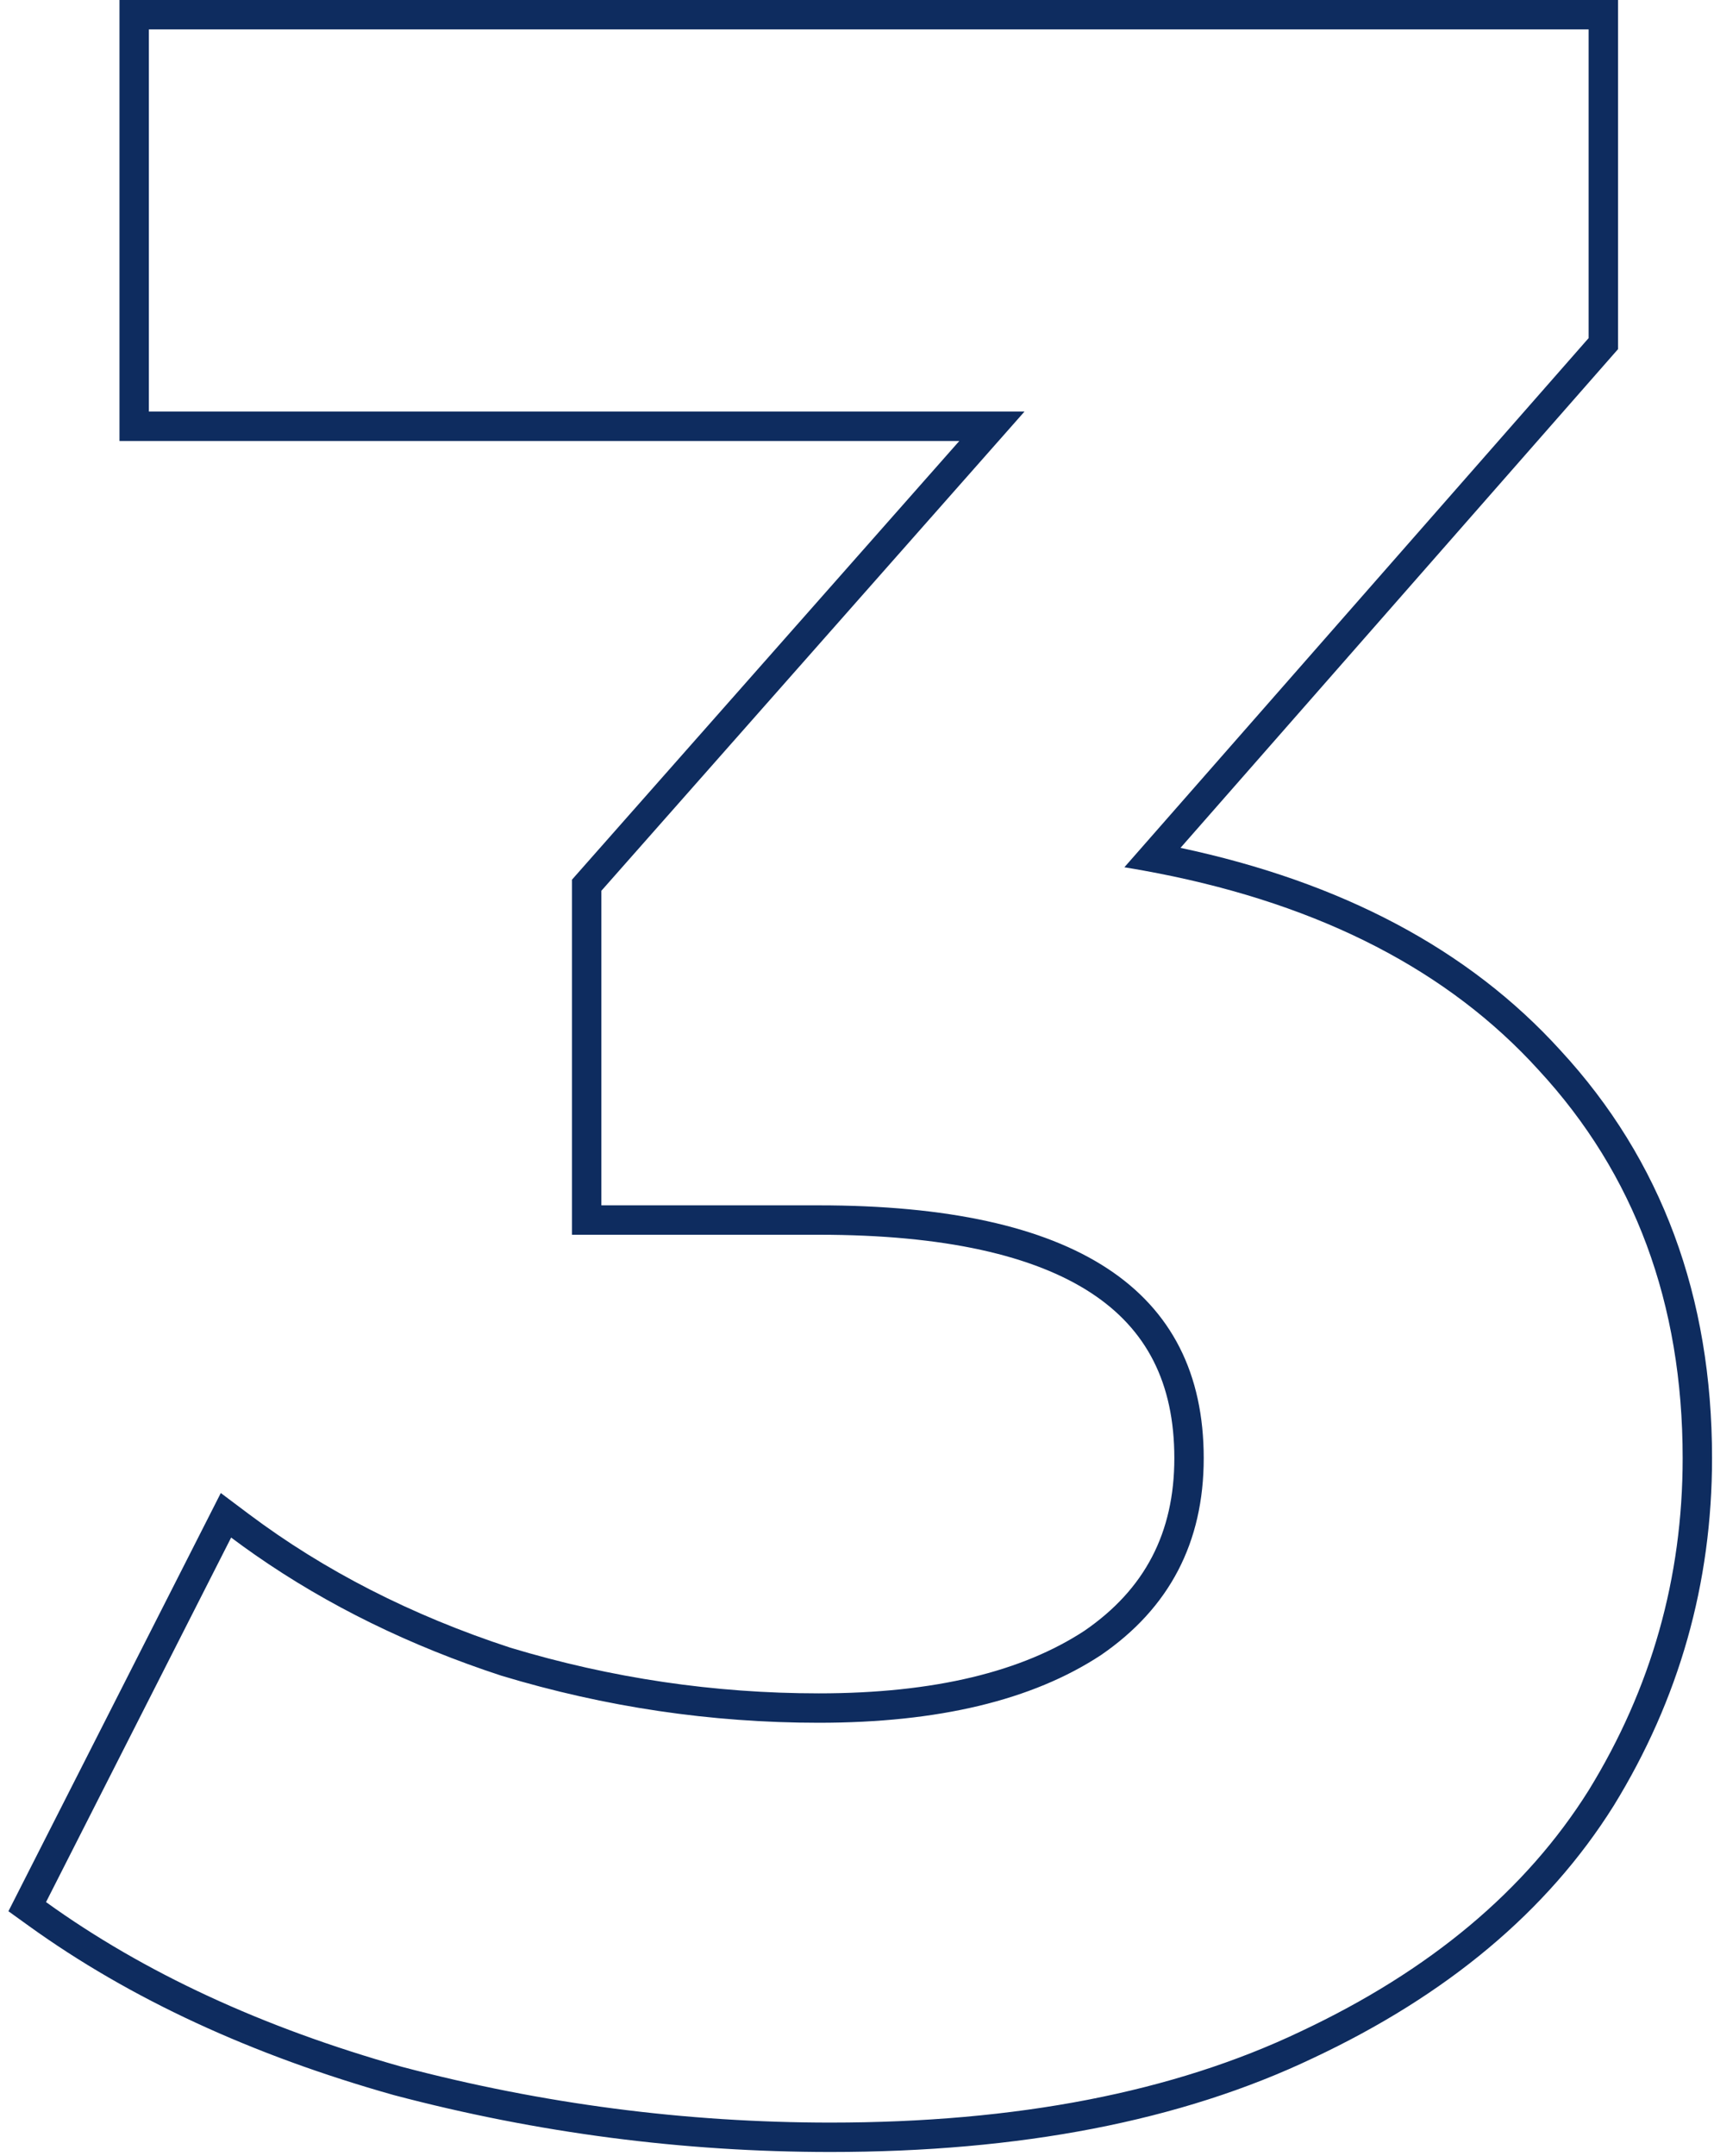 <svg xmlns="http://www.w3.org/2000/svg" width="175" height="220" viewBox="0 0 175 220" fill="none"><path fill-rule="evenodd" clip-rule="evenodd" d="M26.061 158.679C33.471 163.836 41.851 167.943 51.2 171C61.8 174.2 72.6 175.8 83.6 175.8C95.8 175.8 105.4 173.5 112.4 168.9C119.4 164.1 122.9 157.4 122.9 148.8C122.9 131.6 109.8 123 83.6 123H61.4V90.9L104.6 42H15.2V3H162.2V34.5L114.8 88.5C115.967 88.69 117.117 88.896 118.249 89.118C134.971 92.391 147.922 99.085 157.1 109.2C166.9 119.8 171.8 133 171.8 148.8C171.8 161 168.6 172.3 162.2 182.7C155.8 192.9 146 201.1 132.8 207.3C119.8 213.5 103.8 216.6 84.8 216.6C70 216.6 55.4 214.7 41 210.9C26.8 206.9 14.7 201.3 4.7 194.1L23.6 156.9C24.408 157.506 25.229 158.099 26.061 158.679ZM134.084 210.011C120.575 216.452 104.107 219.6 84.8 219.6C69.74 219.6 54.883 217.666 40.234 213.801L40.211 213.794L40.187 213.788C25.714 209.711 13.281 203.975 2.947 196.535L0.861 195.033L22.543 152.357L25.4 154.5C33.106 160.279 41.996 164.831 52.1 168.138C62.41 171.247 72.907 172.8 83.6 172.8C95.452 172.8 104.394 170.562 110.728 166.409C116.883 162.179 119.9 156.417 119.9 148.8C119.9 141.094 117.041 135.642 111.429 131.958C105.596 128.129 96.467 126 83.6 126H58.4V89.765L97.947 45H12.2V0H165.2V35.63L120.529 86.521C136.915 90.004 149.923 96.832 159.312 107.173C169.669 118.38 174.8 132.327 174.8 148.8C174.8 161.556 171.446 173.4 164.755 184.272L164.748 184.283L164.741 184.294C157.978 195.074 147.69 203.619 134.084 210.011Z" fill="#0E2C5F"></path></svg>
